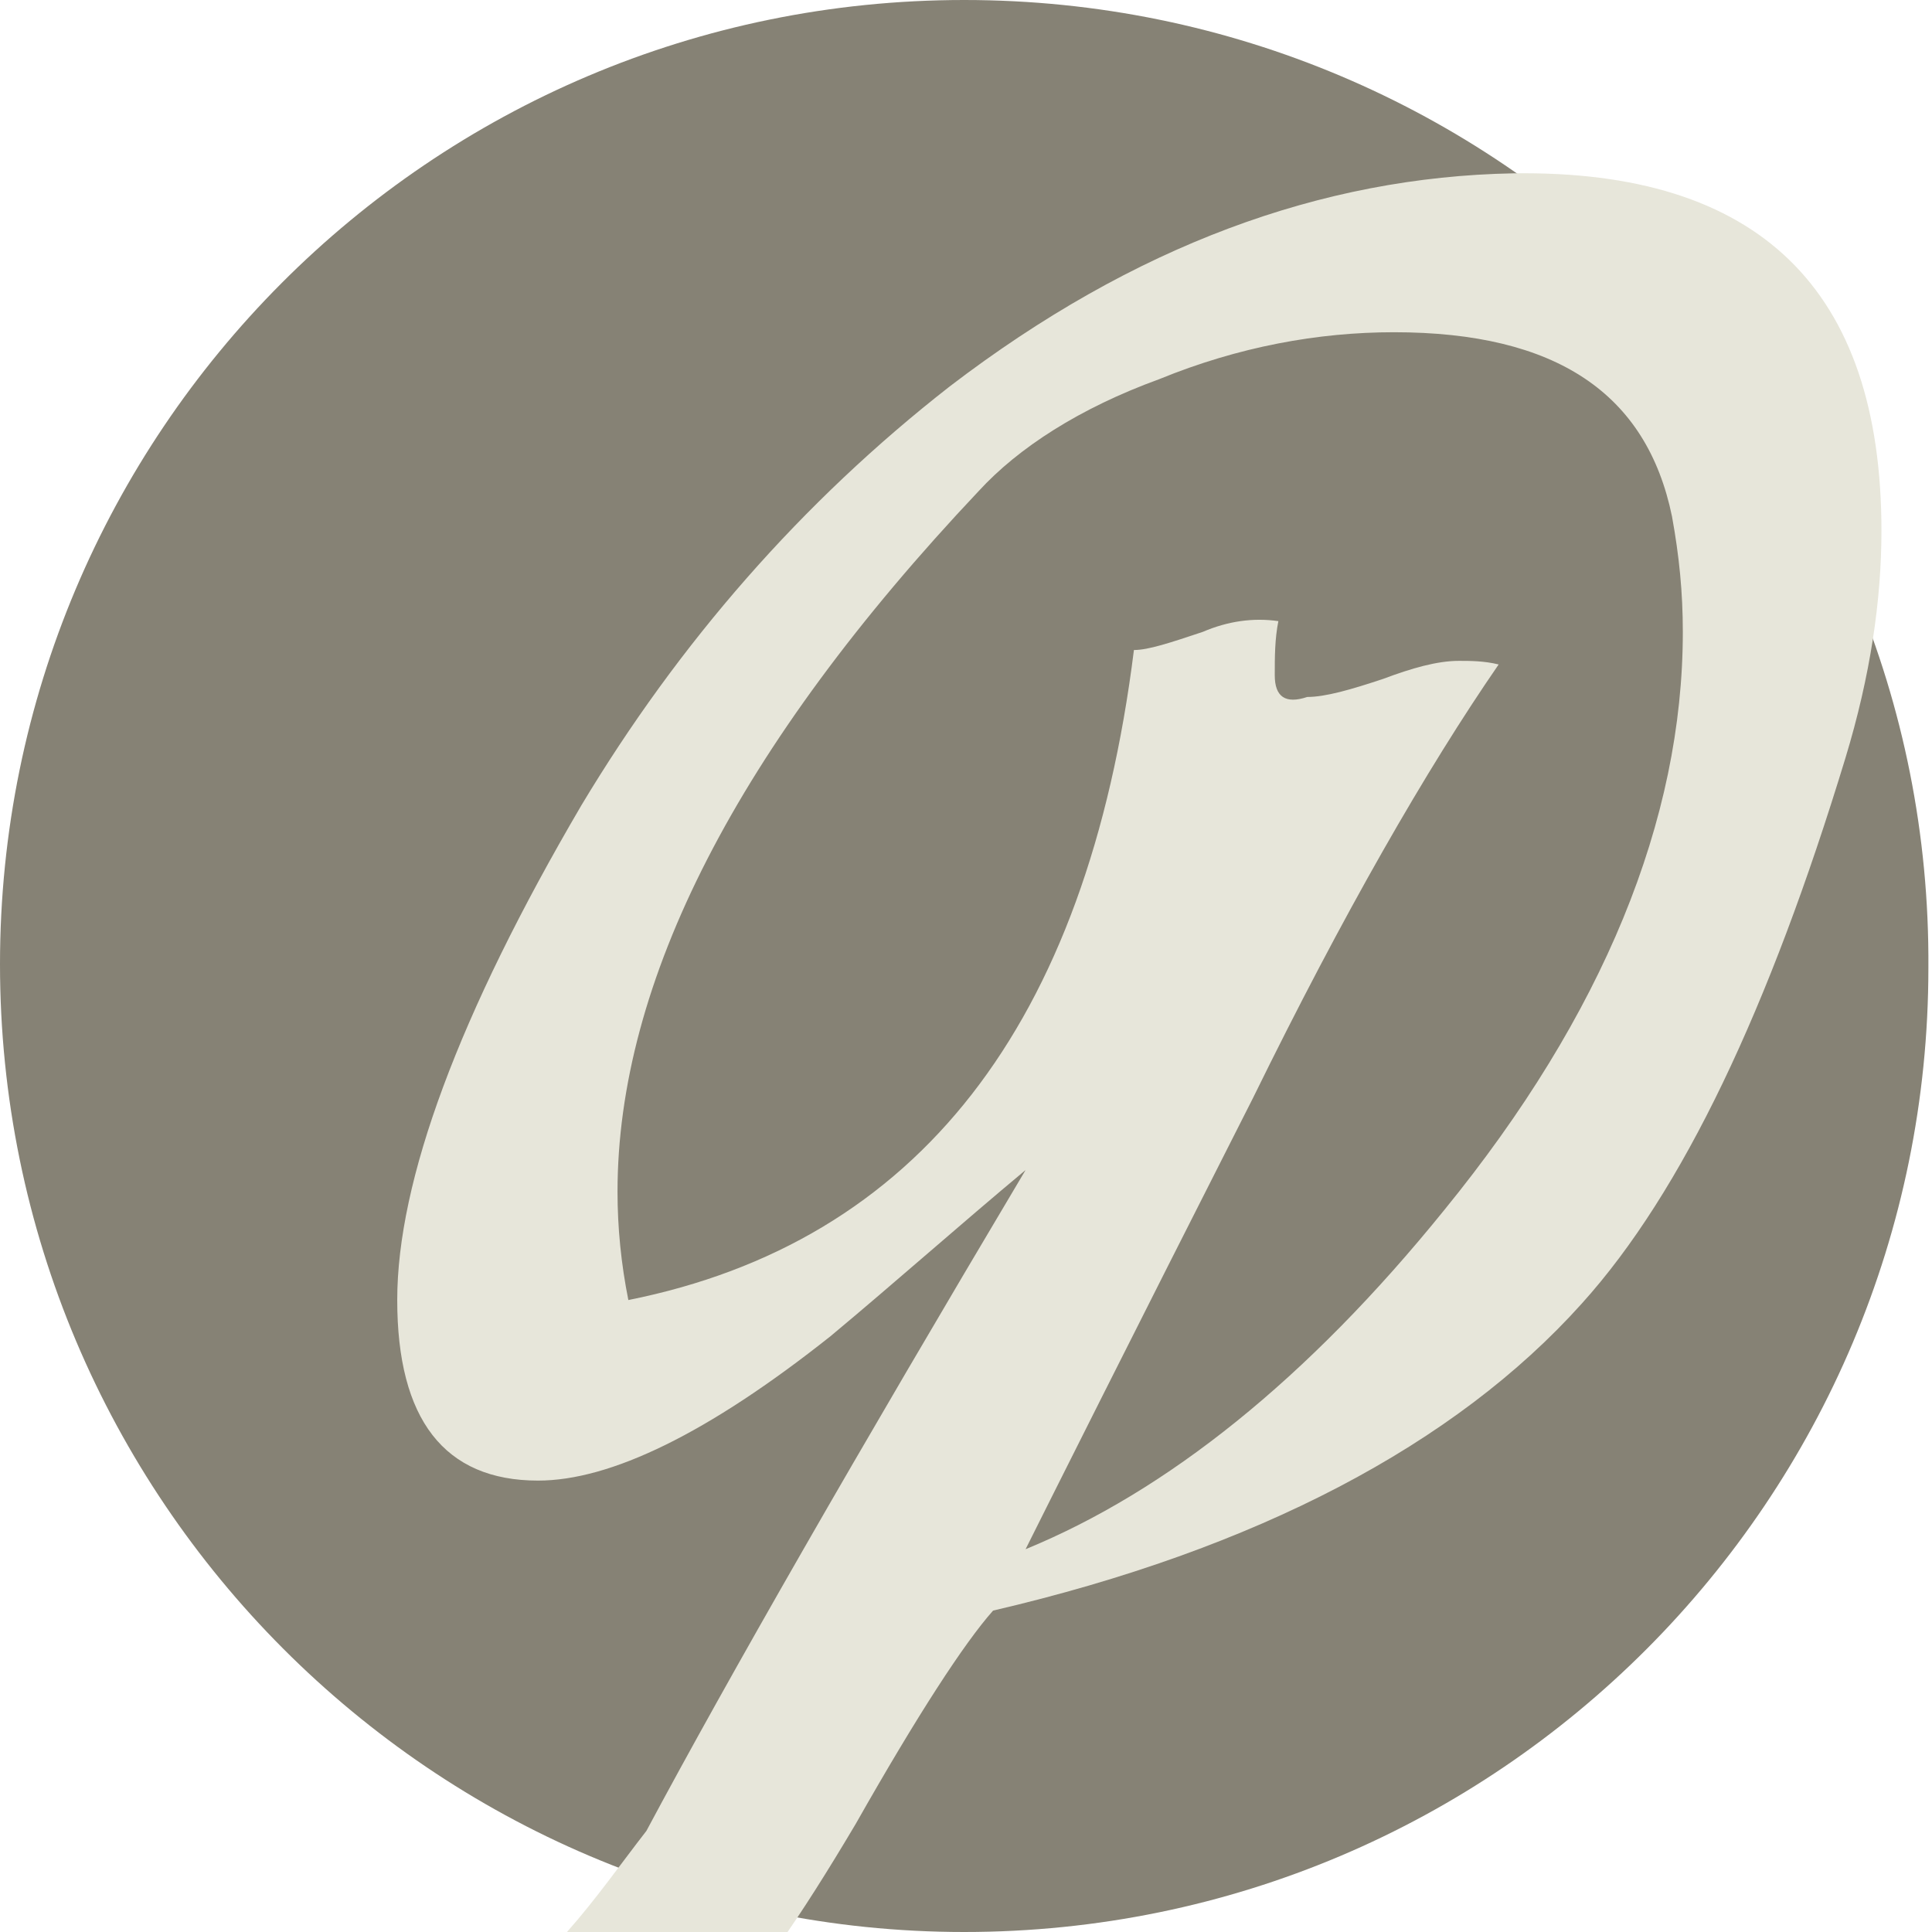 <?xml version="1.0" encoding="utf-8"?>
<!-- Generator: Adobe Illustrator 21.0.0, SVG Export Plug-In . SVG Version: 6.00 Build 0)  -->
<svg version="1.1" id="Ebene_1" xmlns="http://www.w3.org/2000/svg" xmlns:xlink="http://www.w3.org/1999/xlink" x="0px" y="0px"
	 viewBox="0 0 53.5 53.5" style="enable-background:new 0 0 53.5 53.5;" xml:space="preserve">
<style type="text/css">
	.st0{fill:#868275;}
	.st1{enable-background:new    ;}
	.st2{fill:#E7E6DA;}
</style>
<path class="st0" d="M26.7,53.5c14.8,0,26.7-12,26.7-26.7C53.5,12,41.5,0,26.7,0S0,12,0,26.7C0,41.5,12,53.5,26.7,53.5"/>
<g class="st1">
	<path class="st2" d="M20.1,55.6c-0.4,0.3-1.2,0.5-2.4,0.5c-1.7-0.1-2.6-0.2-2.9-0.1c-0.2-0.7,0.1-1.6,0.9-2.5
		c0.8-0.9,1.5-1.9,2.2-2.8c2.3-4.3,5.8-10.4,10.5-18.3c-1.8,1.5-3.6,3.1-5.4,4.6c-3.4,2.7-6.1,4-8.1,4c-2.6,0-3.9-1.7-3.9-5
		c0-3.3,1.7-7.9,5.1-13.7c2.7-4.5,6.1-8.4,10.2-11.6c5.1-3.9,10.3-5.8,15.6-5.9c6.8-0.1,10.2,3.2,10.2,9.9c0,1.9-0.3,4-1,6.3
		c-2.1,6.9-4.5,12-7.3,15.1c-3.5,3.9-9,6.8-16.3,8.5c-0.8,0.9-2.1,2.9-3.8,5.9C22.1,53.2,20.9,54.9,20.1,55.6z M46.3,14.3
		c-0.7-3.4-3.2-5.1-7.7-5.1c-2.1,0-4.3,0.4-6.5,1.3c-2.2,0.8-3.9,1.9-5,3.1c-6.7,7.1-10,13.6-10,19.4c0,1,0.1,2,0.3,3
		c8-1.6,12.7-7.6,14-18c0.4,0,1-0.2,1.9-0.5c0.7-0.3,1.4-0.4,2.1-0.3c-0.1,0.5-0.1,1-0.1,1.5c0,0.6,0.3,0.8,0.9,0.6
		c0.5,0,1.2-0.2,2.1-0.5c0.8-0.3,1.5-0.5,2.1-0.5c0.3,0,0.7,0,1.1,0.1c-2,2.9-4.3,6.9-6.8,12c-3.5,6.9-5.6,11.1-6.3,12.5
		c3.9-1.6,7.8-4.7,11.6-9.4c4.4-5.4,6.6-10.8,6.6-16C46.6,16.4,46.5,15.4,46.3,14.3z"/>
</g>
</svg>
